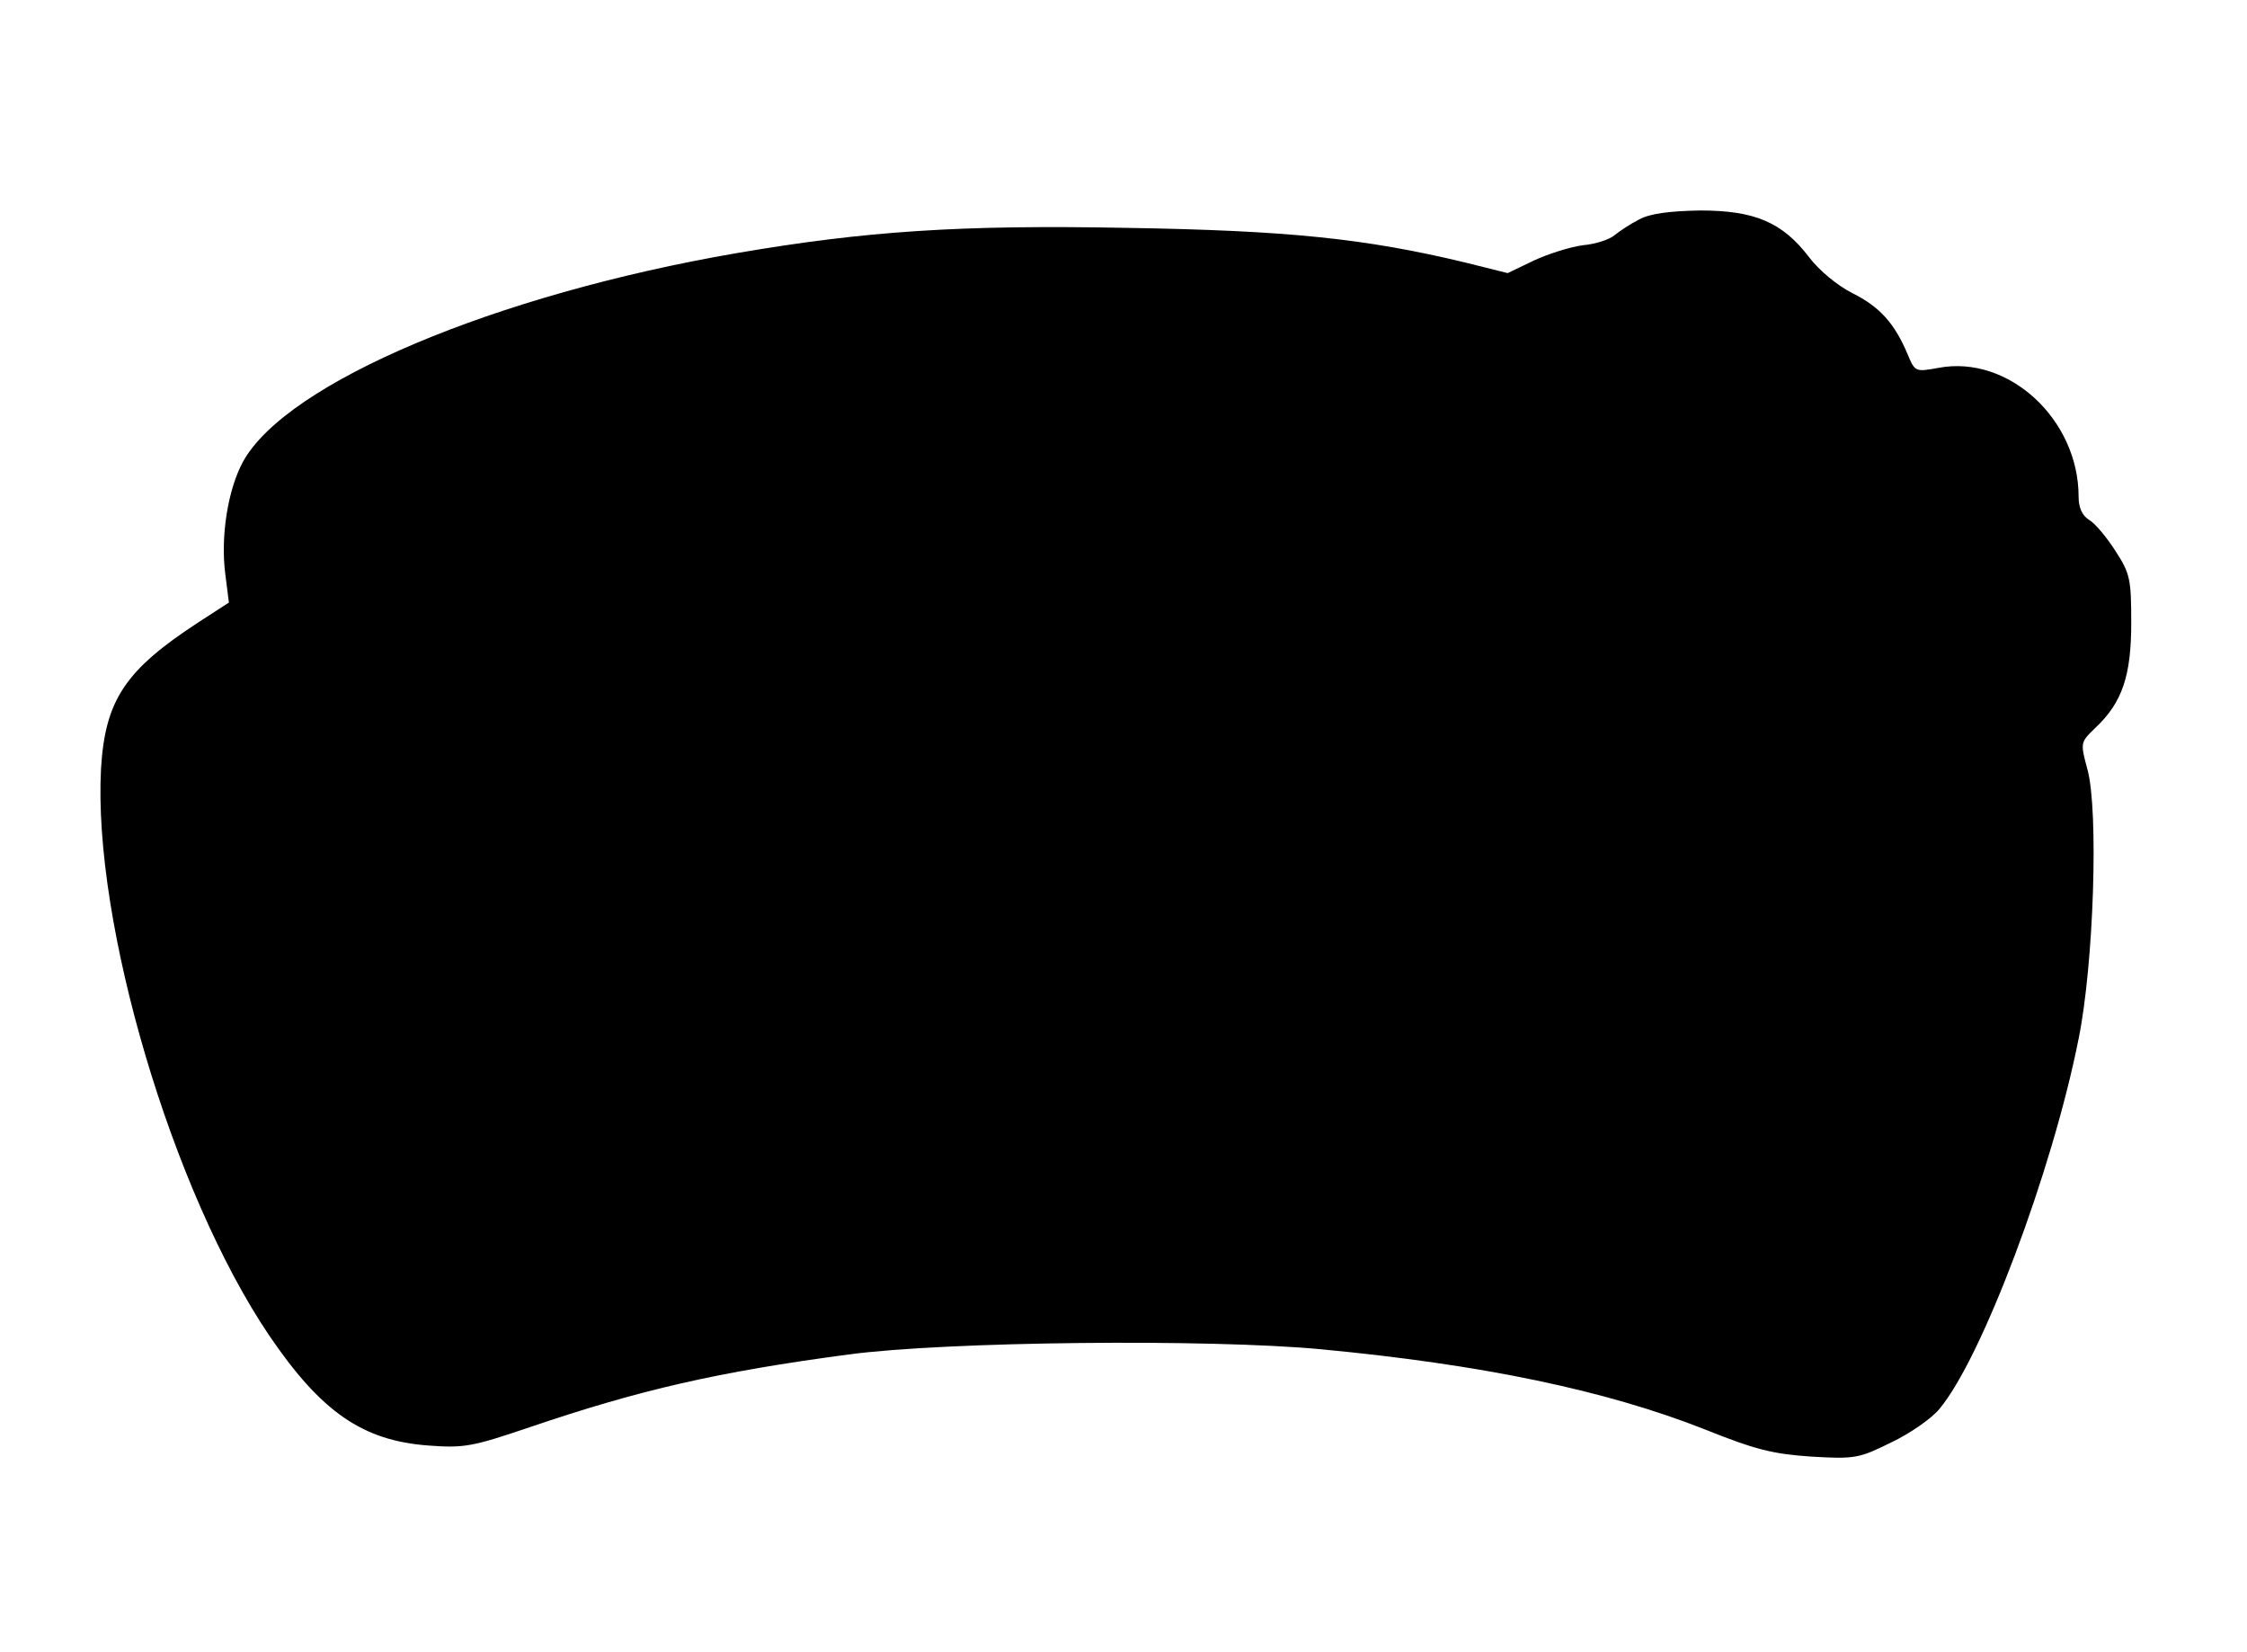 <?xml version="1.0" standalone="no"?>
<!DOCTYPE svg PUBLIC "-//W3C//DTD SVG 20010904//EN"
 "http://www.w3.org/TR/2001/REC-SVG-20010904/DTD/svg10.dtd">
<svg version="1.0" xmlns="http://www.w3.org/2000/svg"
 width="427pt" height="314pt" viewBox="0 0 427 314"
 preserveAspectRatio="xMidYMid meet">
<g transform="translate(0,314) scale(0.1,-0.1)"
fill="#000000" stroke="none">
<path d="M3115 2723 c-16 -8 -37 -22 -47 -30 -9 -8 -36 -17 -60 -19 -23 -3
-65 -16 -93 -29 l-50 -24 -80 20 c-191 46 -339 61 -645 66 -314 6 -495 -6
-740 -48 -459 -79 -855 -246 -938 -396 -29 -53 -43 -142 -34 -213 l7 -55 -57
-37 c-140 -91 -178 -148 -186 -278 -16 -293 135 -804 319 -1077 99 -146 178
-201 304 -210 67 -5 83 -2 192 35 209 71 357 105 605 138 186 25 686 30 898
10 307 -29 541 -78 729 -152 97 -39 130 -47 203 -52 84 -5 91 -3 152 27 36 17
77 46 91 63 81 96 215 452 265 704 29 143 38 433 17 511 -14 52 -14 52 15 80
51 48 68 99 68 199 0 83 -2 94 -30 137 -16 25 -38 52 -50 59 -13 8 -20 23 -20
44 0 147 -133 270 -266 245 -44 -8 -45 -8 -59 26 -25 59 -53 90 -105 116 -28
14 -63 43 -82 68 -51 67 -104 89 -207 89 -59 -1 -96 -6 -116 -17z"/>
</g>
</svg>
